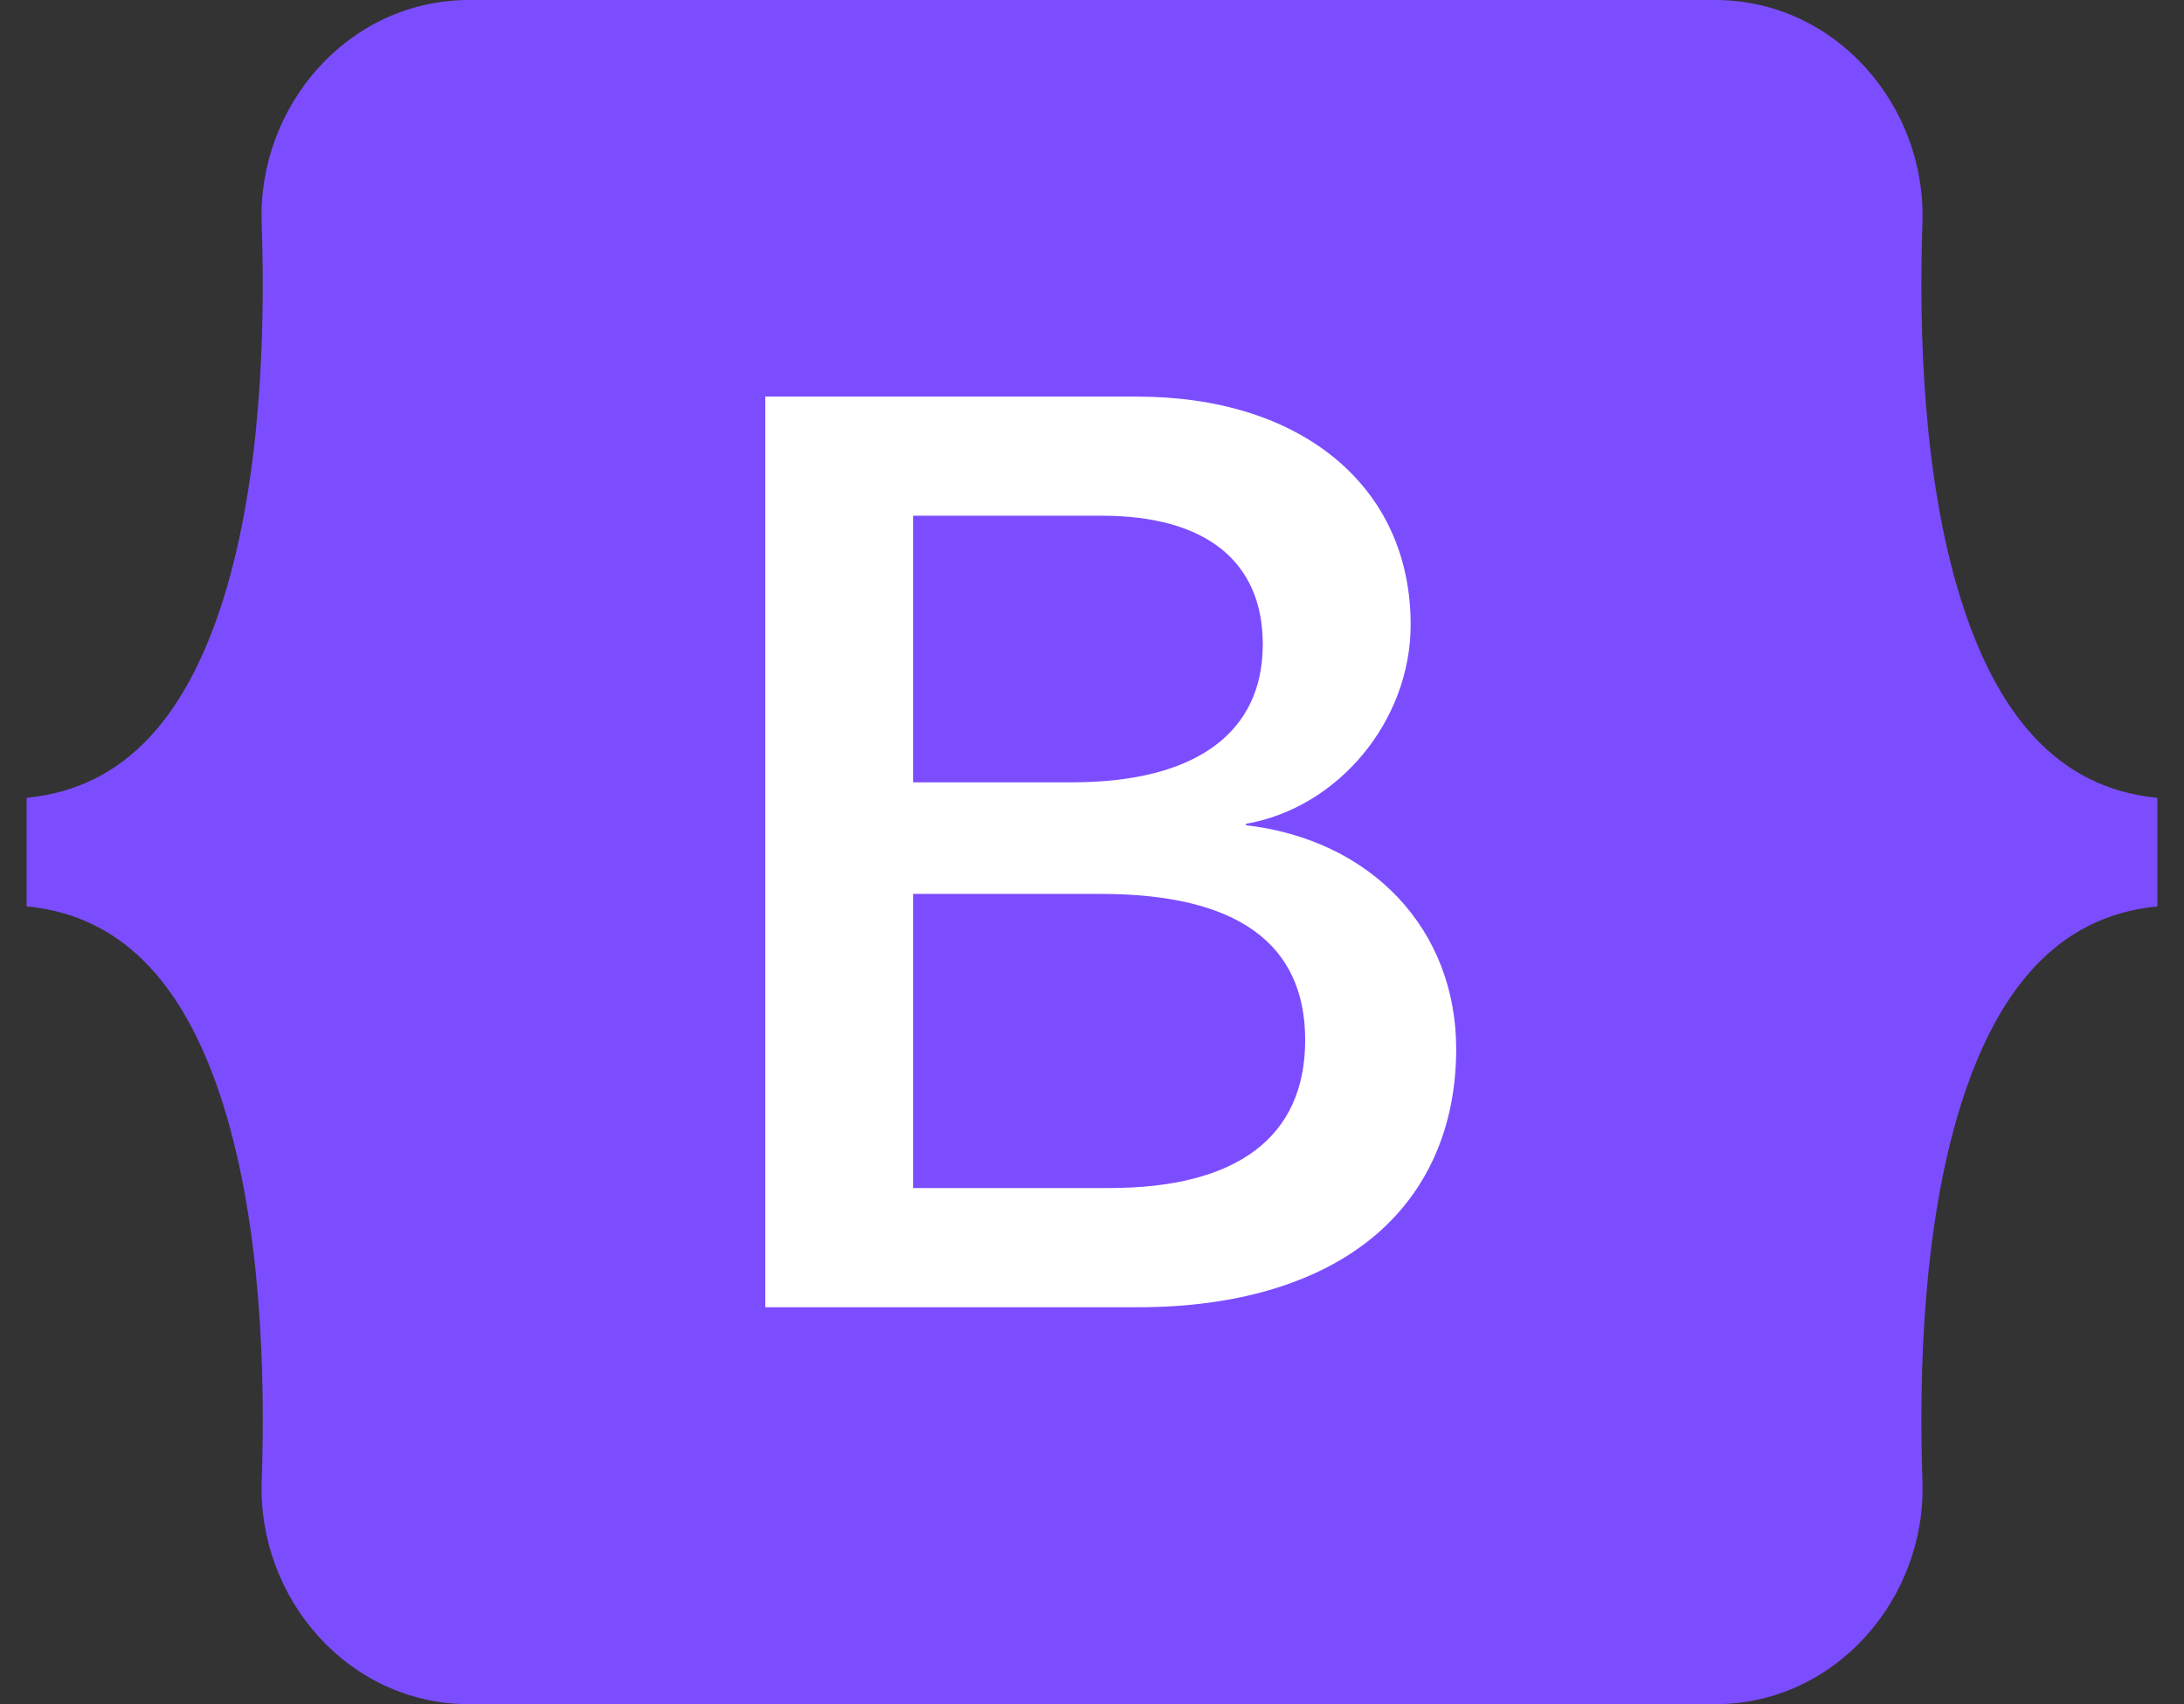 <svg width="41" height="32" viewBox="0 0 41 32" fill="none" xmlns="http://www.w3.org/2000/svg">
<rect x="0" y="0" width="41" height="32" fill="#333333" stroke="none"/>
<path d="M4.912 4.182C4.837 2.007 6.525 0 8.808 0H32.195C34.477 0 36.166 2.007 36.09 4.182C36.018 6.272 36.112 8.979 36.79 11.187C37.471 13.401 38.619 14.801 40.5 14.981V17.02C38.619 17.2 37.472 18.599 36.79 20.814C36.112 23.021 36.018 25.729 36.09 27.819C36.165 29.993 34.477 32 32.195 32H8.808C6.526 32 4.837 29.993 4.913 27.818C4.985 25.728 4.891 23.021 4.212 20.813C3.532 18.599 2.381 17.199 0.5 17.019V14.98C2.381 14.8 3.531 13.4 4.212 11.186C4.89 8.979 4.985 6.272 4.912 4.182Z" fill="#7C4DFF"/>
<path d="M23.389 15.495V15.469C25.126 15.168 26.482 13.533 26.482 11.732C26.482 10.46 25.994 9.381 25.072 8.615C24.152 7.851 22.862 7.447 21.339 7.447H14.367V24.546H21.375C23.196 24.546 24.708 24.099 25.747 23.254C26.786 22.408 27.337 21.177 27.337 19.694C27.335 17.453 25.751 15.77 23.389 15.495ZM20.123 14.69H17.141V9.684H20.689C22.635 9.684 23.706 10.542 23.706 12.099C23.707 13.769 22.434 14.69 20.123 14.69ZM17.141 16.785H20.665C23.212 16.785 24.502 17.708 24.502 19.529C24.502 21.348 23.229 22.308 20.822 22.308H17.141V16.785Z" fill="white"/>
</svg>

